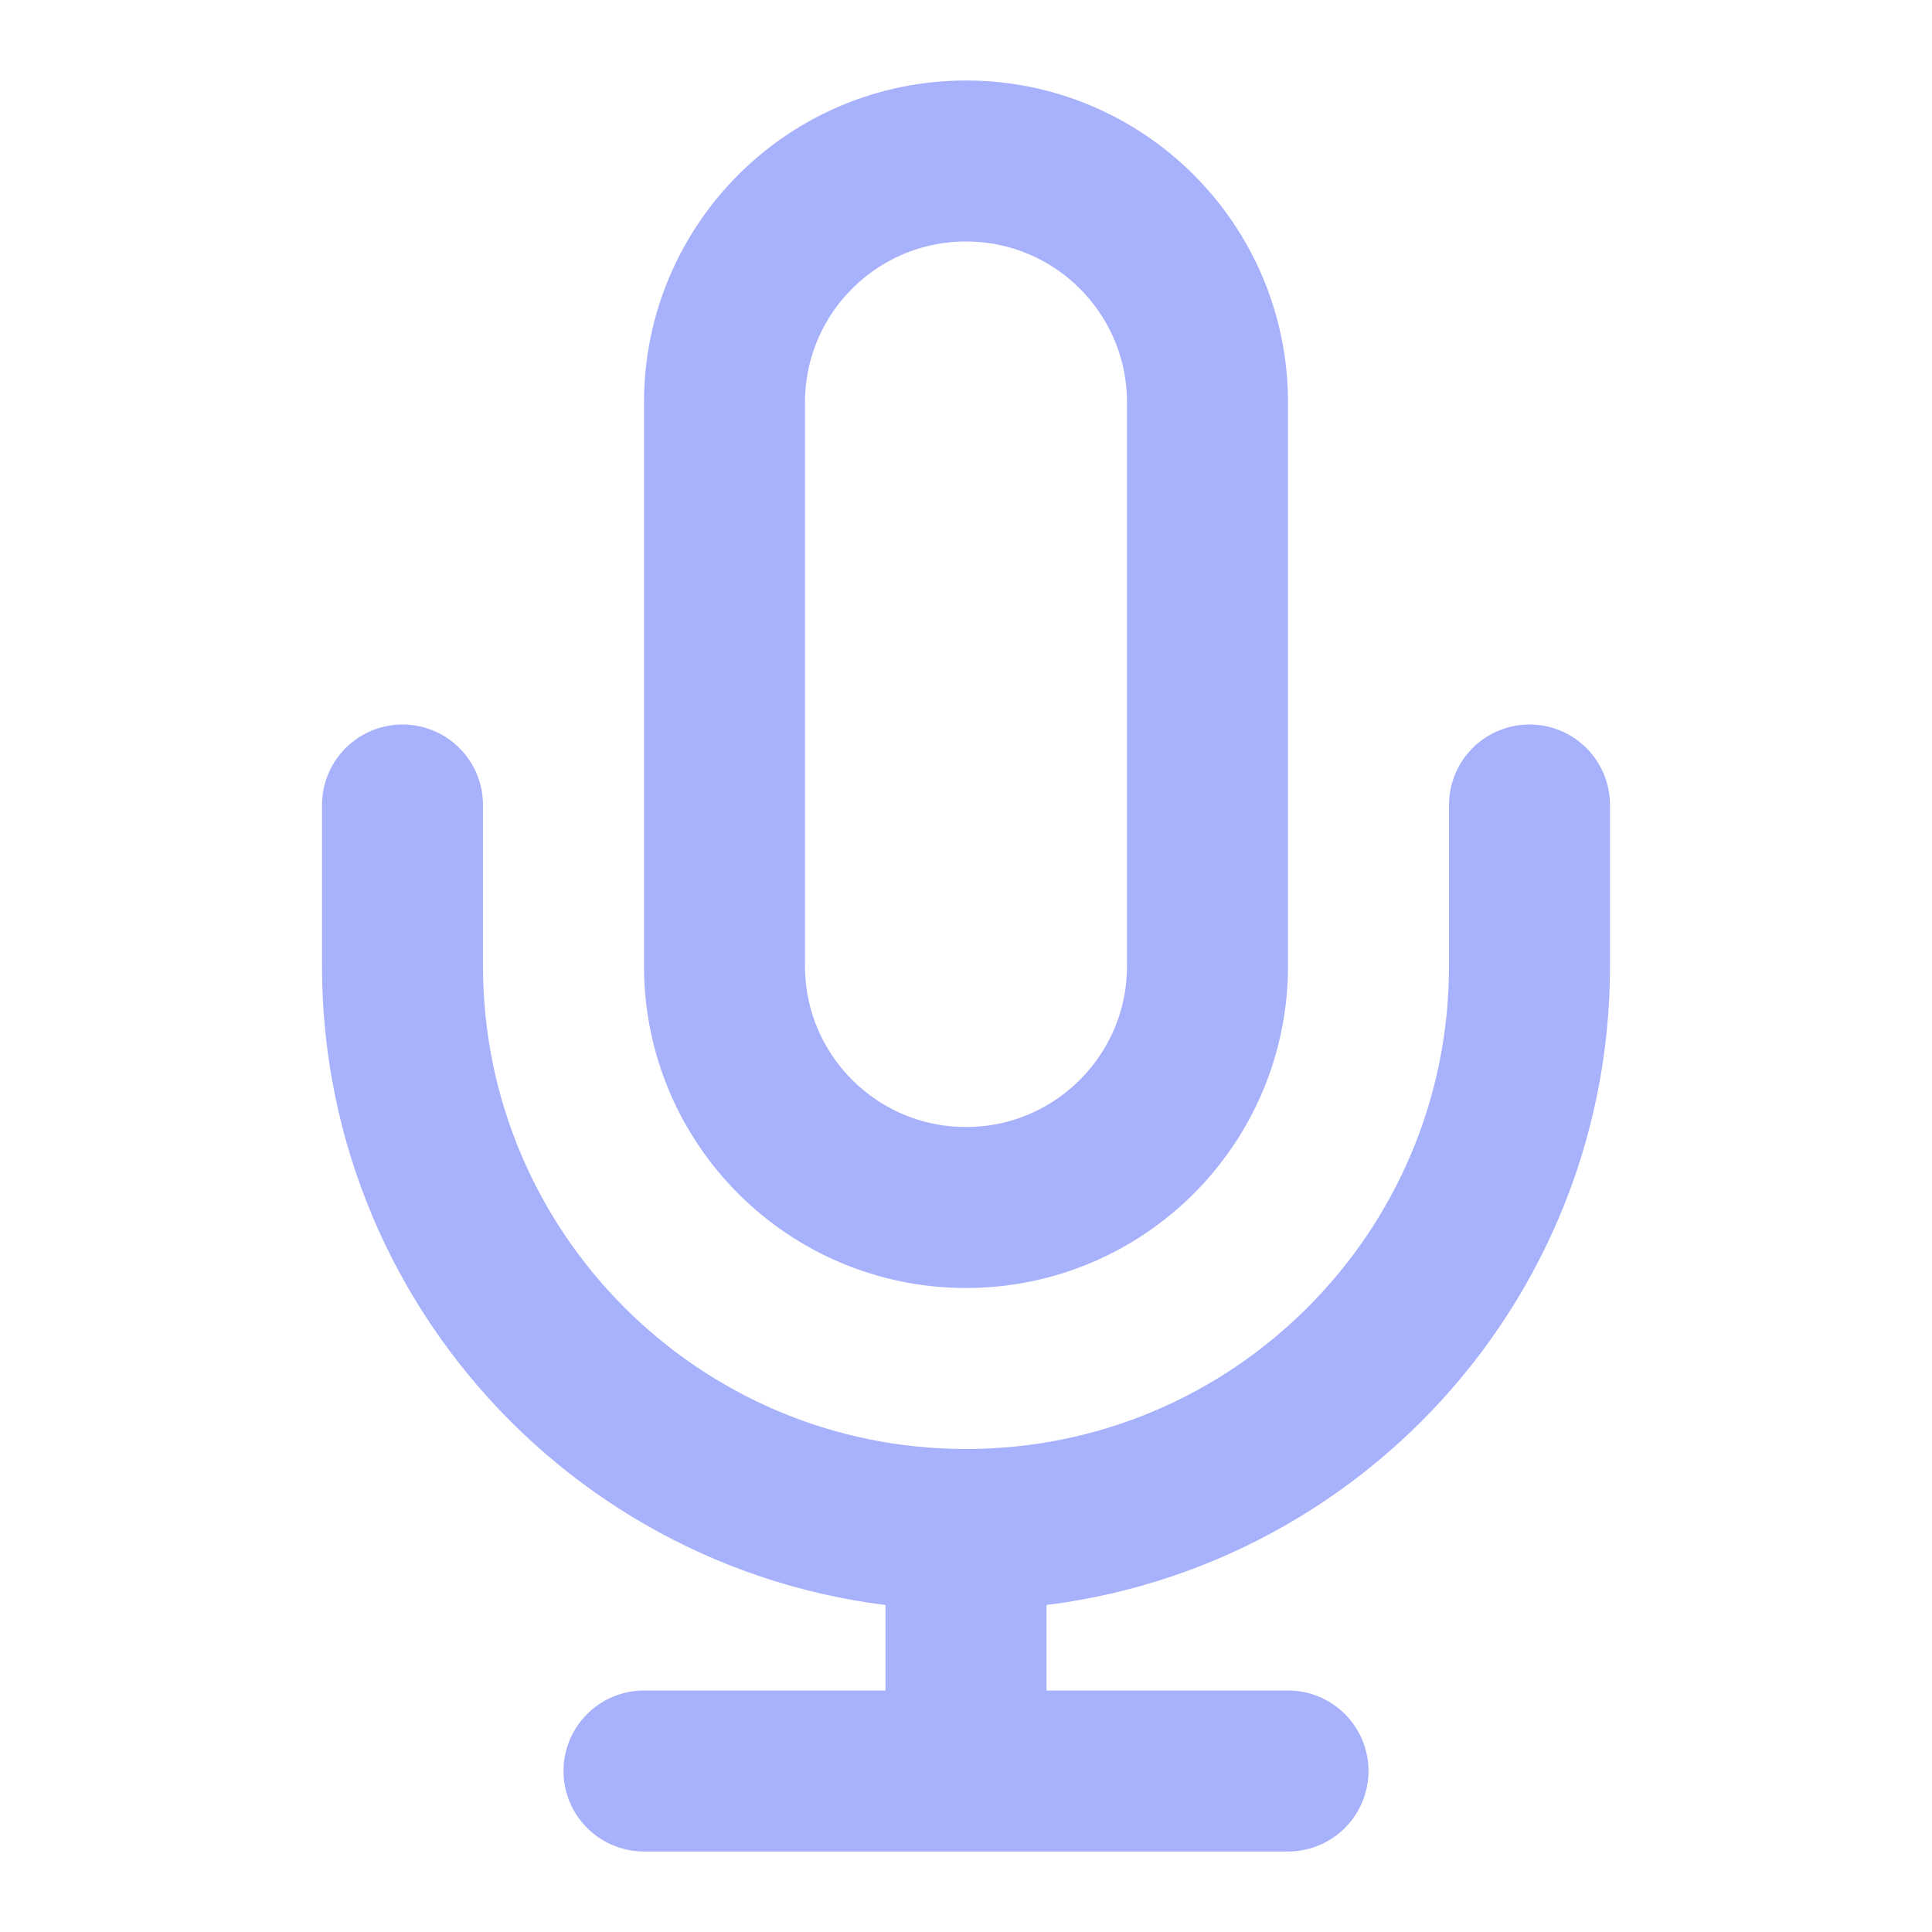 <?xml version="1.0" encoding="utf-8"?><!-- Uploaded to: SVG Repo, www.svgrepo.com, Generator: SVG Repo Mixer Tools -->
<svg width="800px" height="800px" viewBox="0 0 24 24" fill="none" xmlns="http://www.w3.org/2000/svg">
<path d="M19 10V12C19 15.866 15.866 19 12 19M5 10V12C5 15.866 8.134 19 12 19M12 19V22M8 22H16M12 15C10.343 15 9 13.657 9 12V5C9 3.343 10.343 2 12 2C13.657 2 15 3.343 15 5V12C15 13.657 13.657 15 12 15Z" stroke="#a7b1fc" stroke-width="2" stroke-linecap="round" stroke-linejoin="round"/>
</svg>